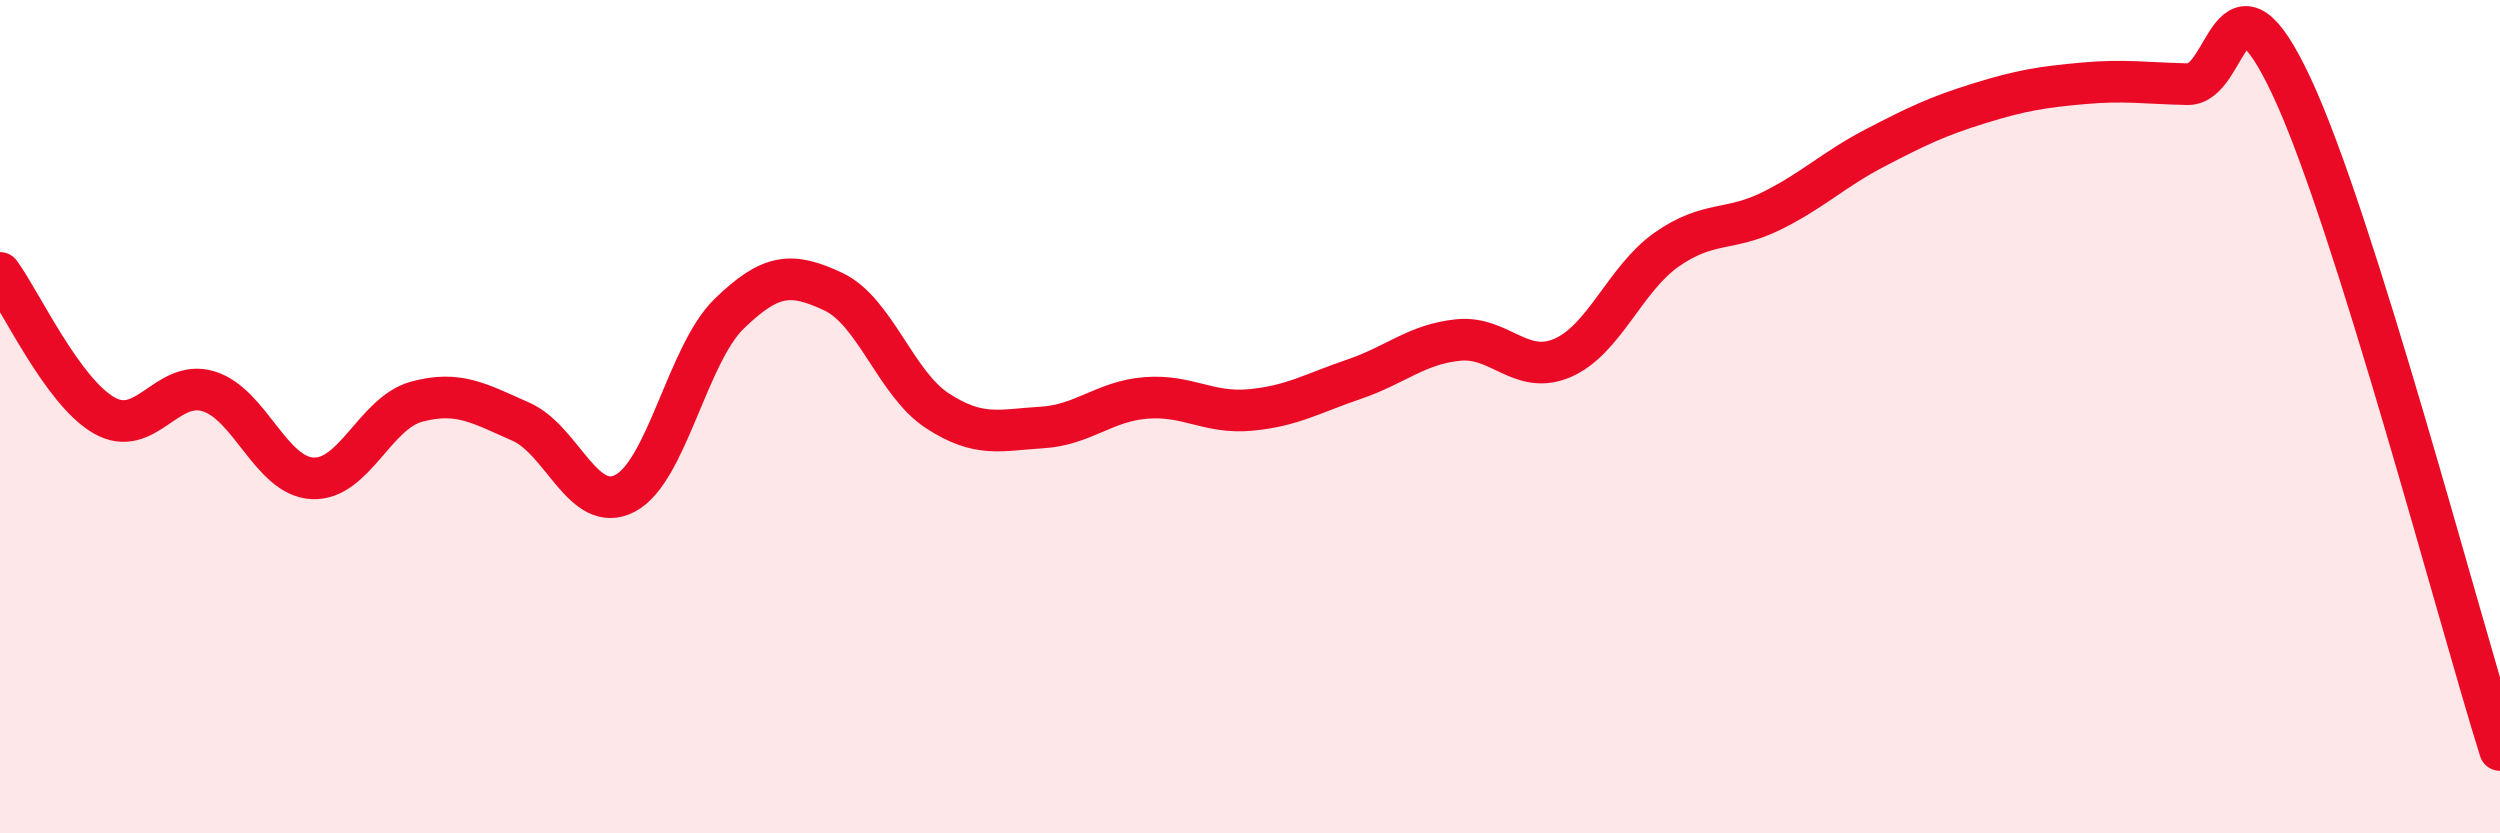 
    <svg width="60" height="20" viewBox="0 0 60 20" xmlns="http://www.w3.org/2000/svg">
      <path
        d="M 0,6.55 C 0.5,7.23 1.5,9.4 2.5,9.97 C 3.5,10.54 4,9.09 5,9.39 C 6,9.69 6.5,11.43 7.5,11.48 C 8.5,11.53 9,9.91 10,9.64 C 11,9.37 11.5,9.68 12.5,10.12 C 13.5,10.56 14,12.36 15,11.84 C 16,11.32 16.5,8.5 17.5,7.53 C 18.5,6.56 19,6.53 20,7 C 21,7.47 21.5,9.21 22.5,9.86 C 23.5,10.51 24,10.32 25,10.26 C 26,10.2 26.5,9.63 27.5,9.55 C 28.5,9.47 29,9.93 30,9.84 C 31,9.75 31.5,9.44 32.5,9.1 C 33.5,8.76 34,8.26 35,8.16 C 36,8.06 36.5,9.02 37.5,8.59 C 38.5,8.16 39,6.69 40,5.99 C 41,5.29 41.5,5.56 42.5,5.07 C 43.5,4.58 44,4.07 45,3.55 C 46,3.03 46.5,2.79 47.5,2.48 C 48.5,2.17 49,2.09 50,2 C 51,1.91 51.5,2 52.5,2.02 C 53.5,2.04 53.5,-1.12 55,2.08 C 56.5,5.28 59,14.82 60,18L60 20L0 20Z"
        fill="#EB0A25"
        opacity="0.1"
        stroke-linecap="round"
        stroke-linejoin="round"
      />
      <path
        d="M 0,6.55 C 0.5,7.23 1.5,9.4 2.5,9.97 C 3.5,10.54 4,9.09 5,9.39 C 6,9.69 6.5,11.43 7.5,11.48 C 8.5,11.53 9,9.91 10,9.64 C 11,9.37 11.5,9.68 12.5,10.12 C 13.5,10.56 14,12.36 15,11.84 C 16,11.32 16.5,8.5 17.5,7.53 C 18.5,6.56 19,6.53 20,7 C 21,7.47 21.5,9.21 22.5,9.86 C 23.5,10.51 24,10.32 25,10.26 C 26,10.2 26.5,9.63 27.5,9.55 C 28.5,9.47 29,9.93 30,9.84 C 31,9.75 31.5,9.44 32.5,9.1 C 33.5,8.76 34,8.26 35,8.16 C 36,8.06 36.5,9.02 37.5,8.59 C 38.5,8.16 39,6.69 40,5.99 C 41,5.29 41.5,5.56 42.5,5.07 C 43.5,4.58 44,4.07 45,3.55 C 46,3.03 46.5,2.79 47.5,2.48 C 48.5,2.17 49,2.09 50,2 C 51,1.91 51.5,2 52.5,2.02 C 53.5,2.04 53.5,-1.12 55,2.08 C 56.5,5.28 59,14.82 60,18"
        stroke="#EB0A25"
        stroke-width="1"
        fill="none"
        stroke-linecap="round"
        stroke-linejoin="round"
      />
    </svg>
  